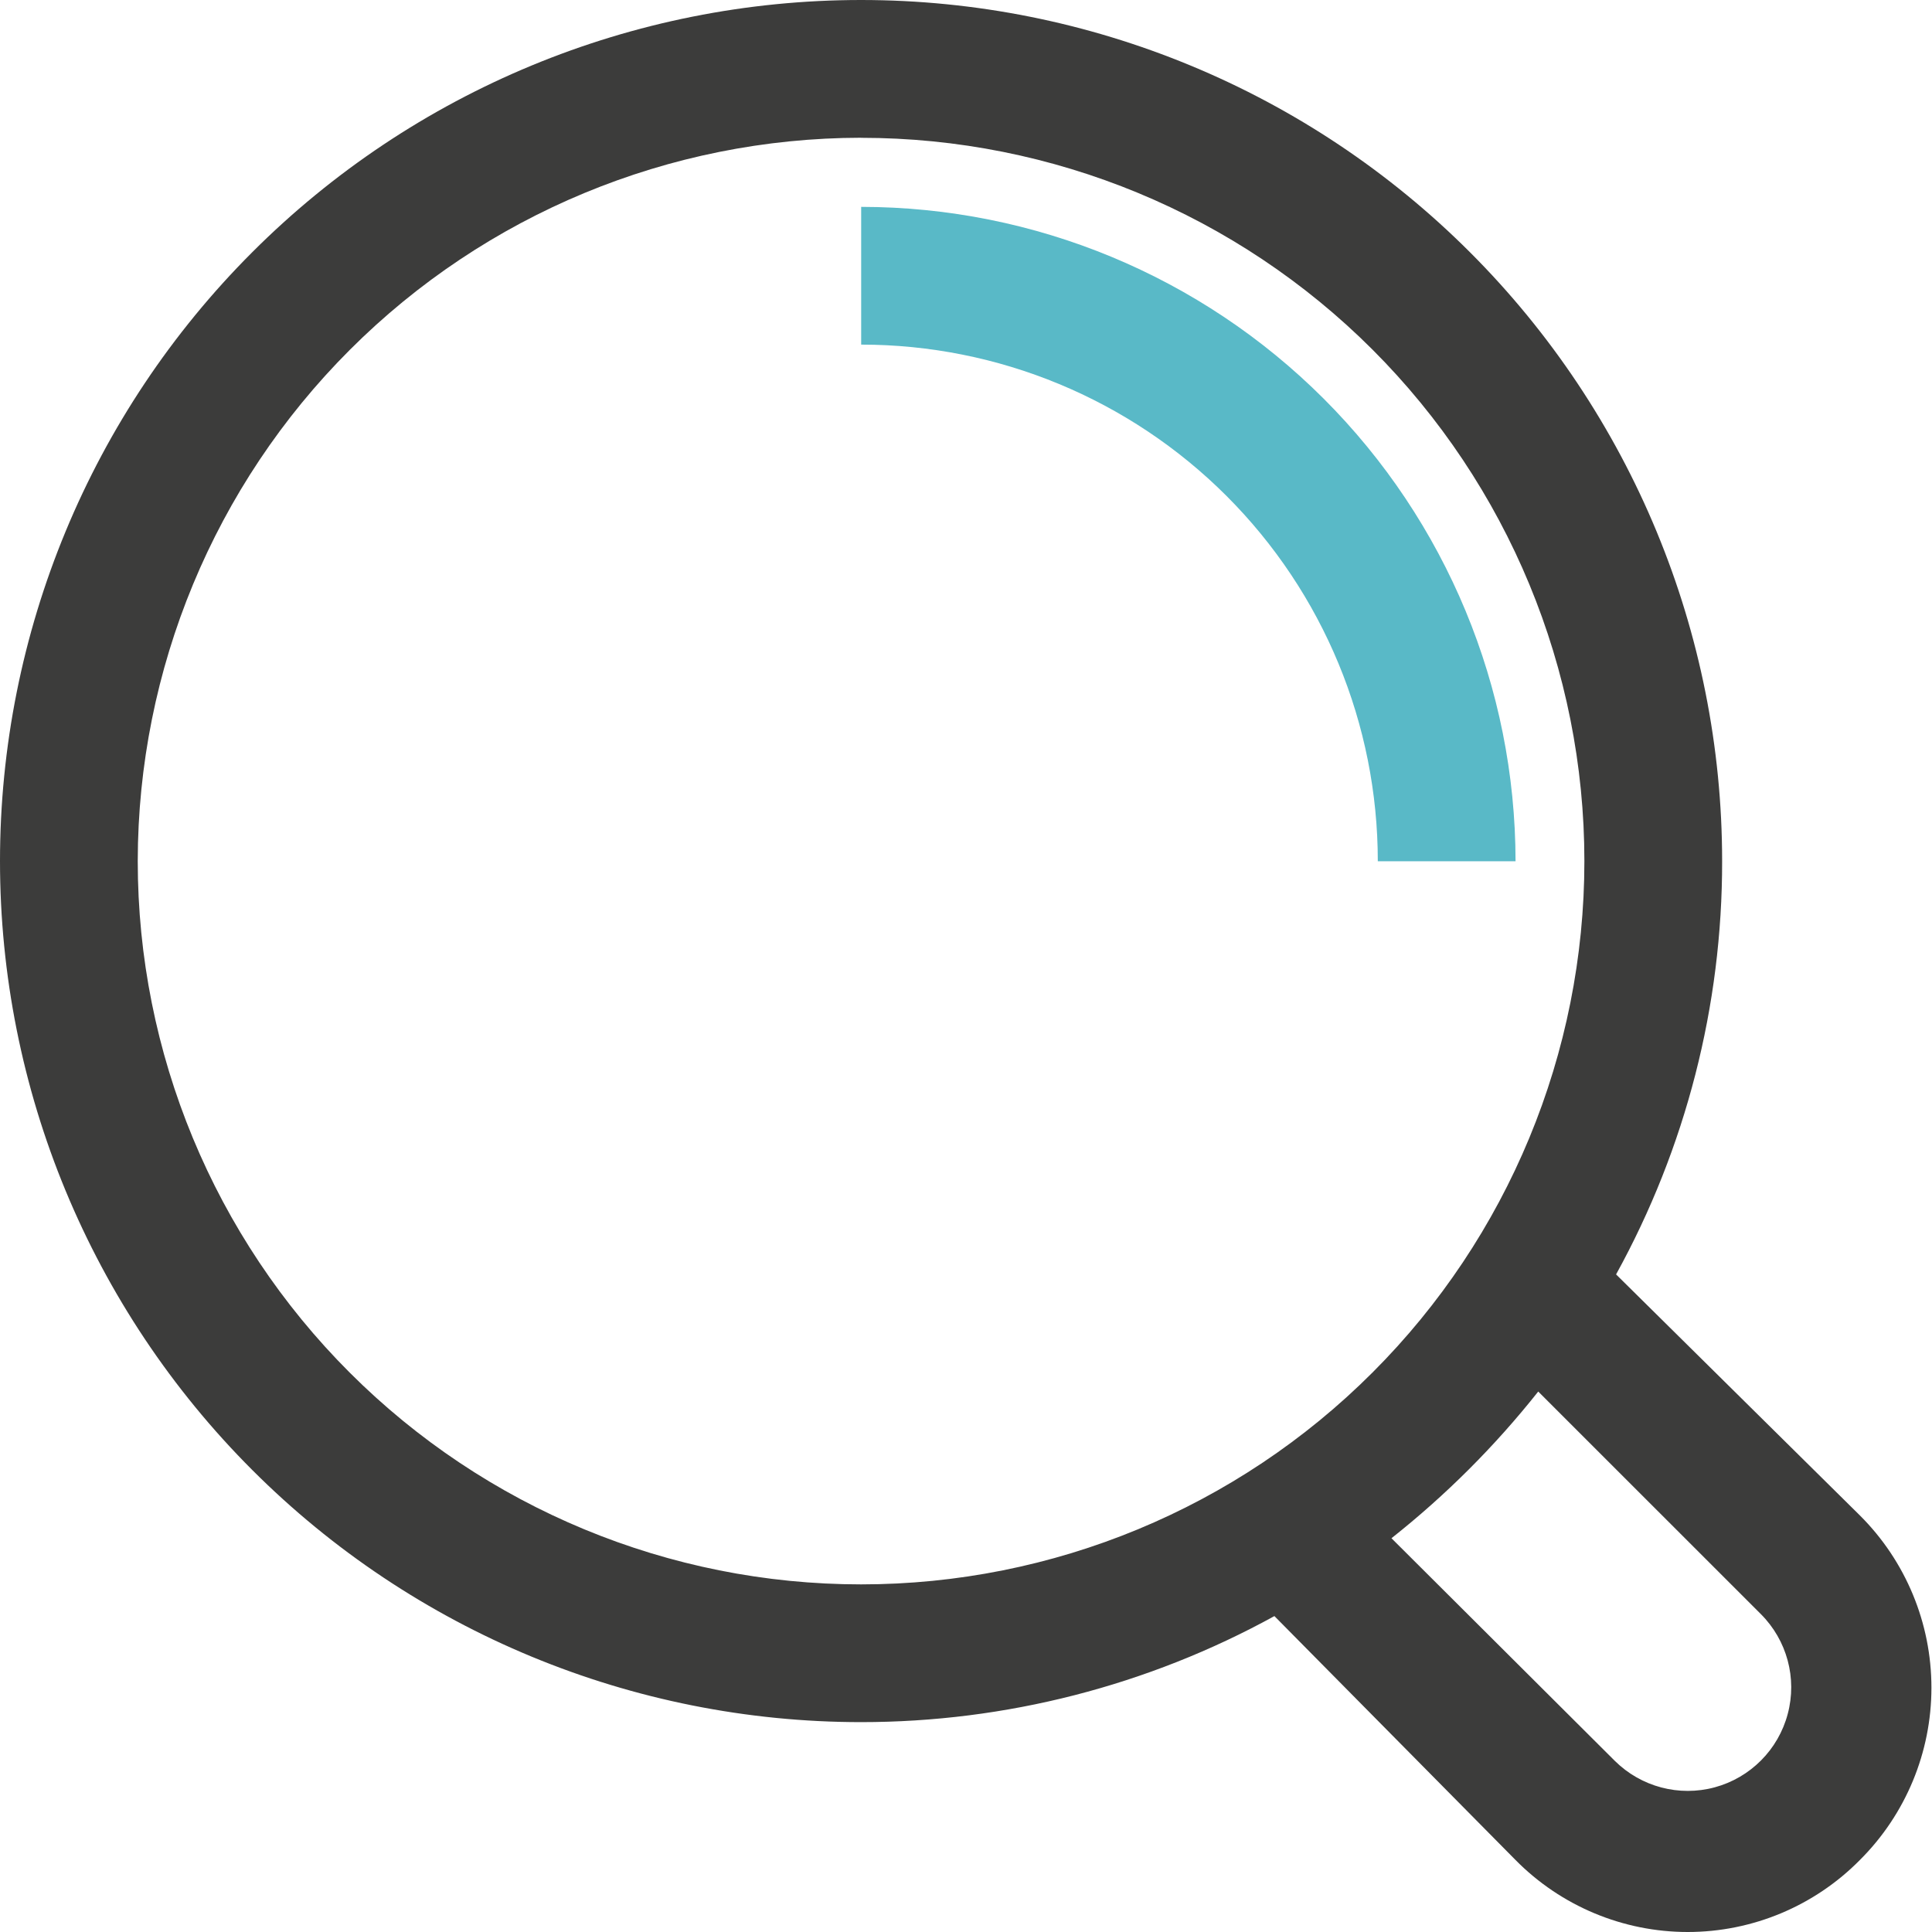 <svg width="27" height="27" viewBox="0 0 27 27" fill="none" xmlns="http://www.w3.org/2000/svg">
<path d="M12.034 24.067C14.053 24.067 16.04 23.558 17.81 22.585L21.179 25.993C21.814 26.637 22.681 27 23.586 27C24.491 27 25.358 26.637 25.993 25.993C26.633 25.355 26.992 24.489 26.992 23.586C26.992 22.683 26.633 21.817 25.993 21.179L22.585 17.81C23.56 16.041 24.07 14.054 24.067 12.034C24.067 8.842 22.8 5.781 20.543 3.525C18.286 1.268 15.225 0 12.034 0C8.842 0 5.781 1.268 3.525 3.525C1.268 5.781 0 8.842 0 12.034C0 15.225 1.268 18.286 3.525 20.543C5.781 22.8 8.842 24.067 12.034 24.067ZM24.607 22.556C24.973 22.921 25.117 23.453 24.984 23.952C24.852 24.452 24.462 24.843 23.964 24.978C23.465 25.113 22.932 24.971 22.566 24.607L19.446 21.497C20.207 20.895 20.895 20.207 21.497 19.447L24.607 22.556ZM12.034 1.926C14.715 1.926 17.286 2.991 19.181 4.886C21.077 6.782 22.142 9.353 22.142 12.034C22.142 14.715 21.077 17.286 19.181 19.181C17.286 21.077 14.715 22.142 12.034 22.142C9.353 22.142 6.782 21.077 4.886 19.181C2.99 17.286 1.925 14.715 1.925 12.034C1.928 9.354 2.994 6.784 4.889 4.889C6.784 2.994 9.354 1.928 12.034 1.925L12.034 1.926Z" fill="#3C3C3B"/>
<path d="M19.255 12.036H21.18C21.178 9.611 20.214 7.287 18.499 5.572C16.784 3.858 14.46 2.893 12.035 2.891V4.816C13.95 4.816 15.787 5.577 17.141 6.931C18.495 8.285 19.255 10.121 19.255 12.036L19.255 12.036Z" fill="#59B9C7"/>
</svg>
